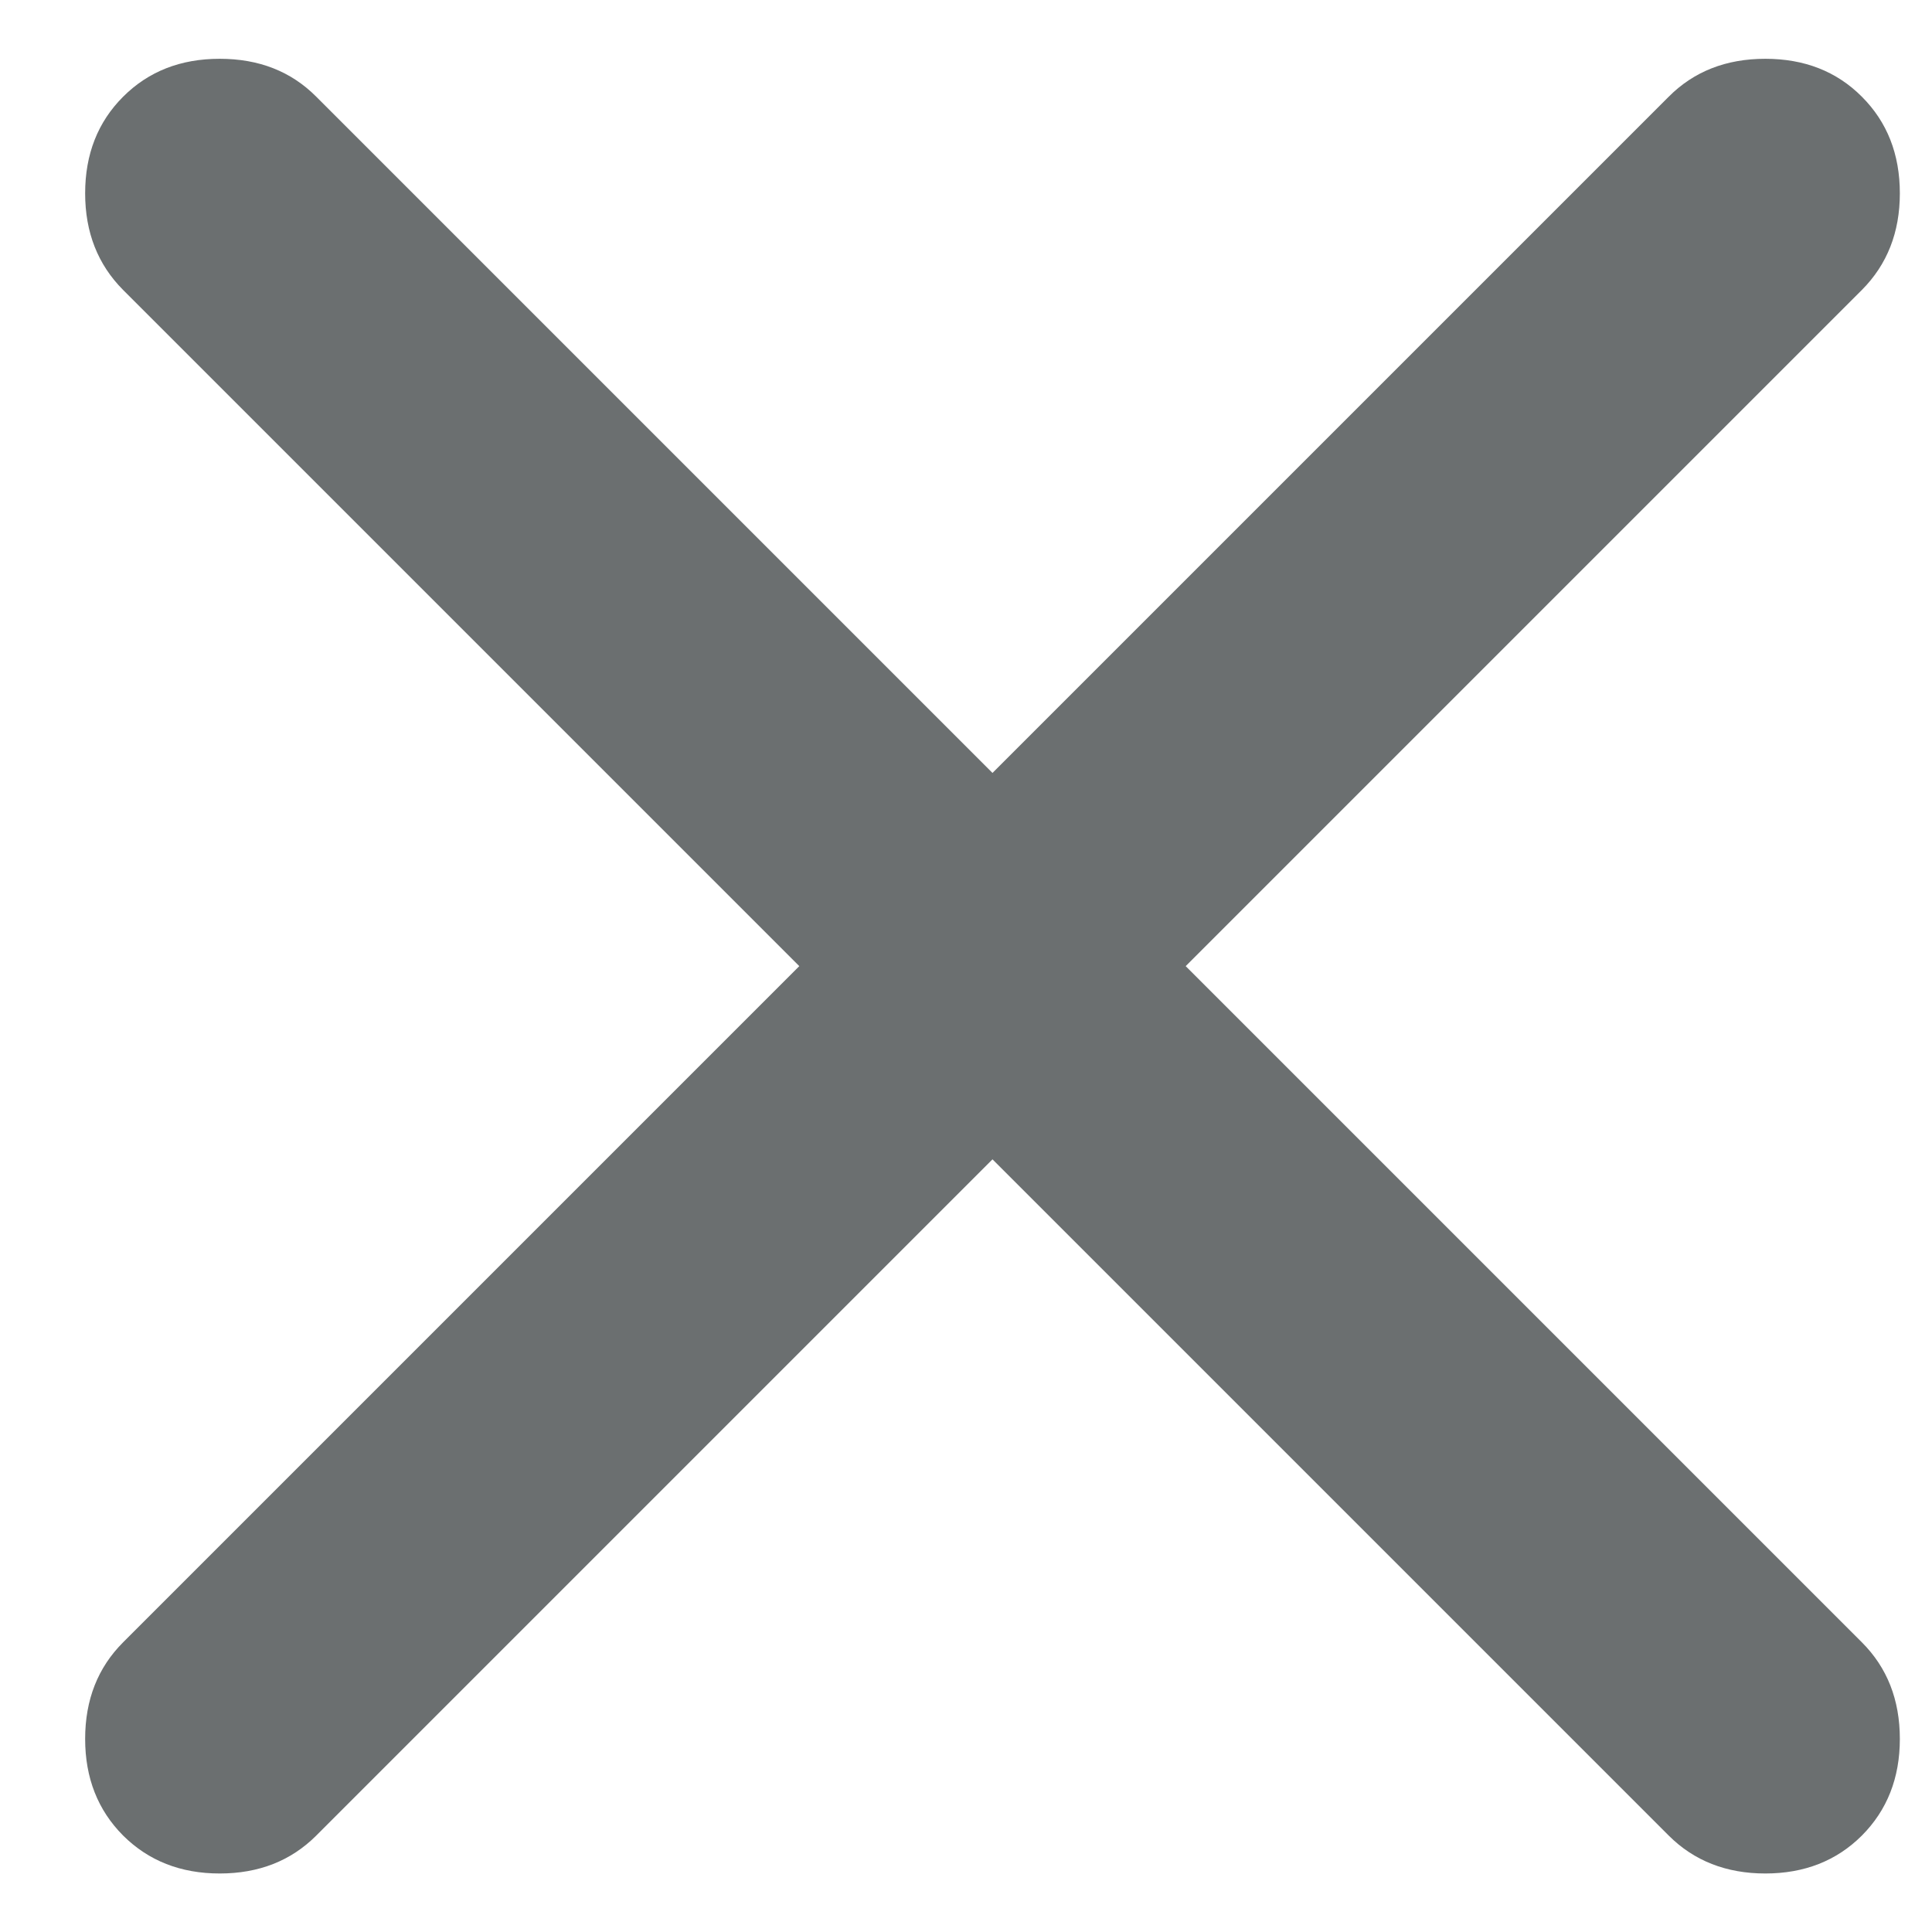 <svg width="14" height="14" viewBox="0 0 14 14" fill="none" xmlns="http://www.w3.org/2000/svg">
<path d="M7.192 8.401L2.292 13.301C2.109 13.484 1.876 13.576 1.592 13.576C1.309 13.576 1.076 13.484 0.892 13.301C0.709 13.117 0.617 12.884 0.617 12.601C0.617 12.317 0.709 12.084 0.892 11.901L5.792 7.001L0.892 2.101C0.709 1.917 0.617 1.684 0.617 1.401C0.617 1.117 0.709 0.884 0.892 0.701C1.076 0.517 1.309 0.426 1.592 0.426C1.876 0.426 2.109 0.517 2.292 0.701L7.192 5.601L12.092 0.701C12.275 0.517 12.509 0.426 12.792 0.426C13.075 0.426 13.309 0.517 13.492 0.701C13.675 0.884 13.767 1.117 13.767 1.401C13.767 1.684 13.675 1.917 13.492 2.101L8.592 7.001L13.492 11.901C13.675 12.084 13.767 12.317 13.767 12.601C13.767 12.884 13.675 13.117 13.492 13.301C13.309 13.484 13.075 13.576 12.792 13.576C12.509 13.576 12.275 13.484 12.092 13.301L7.192 8.401Z" fill="#6B6F70"/>
</svg>
